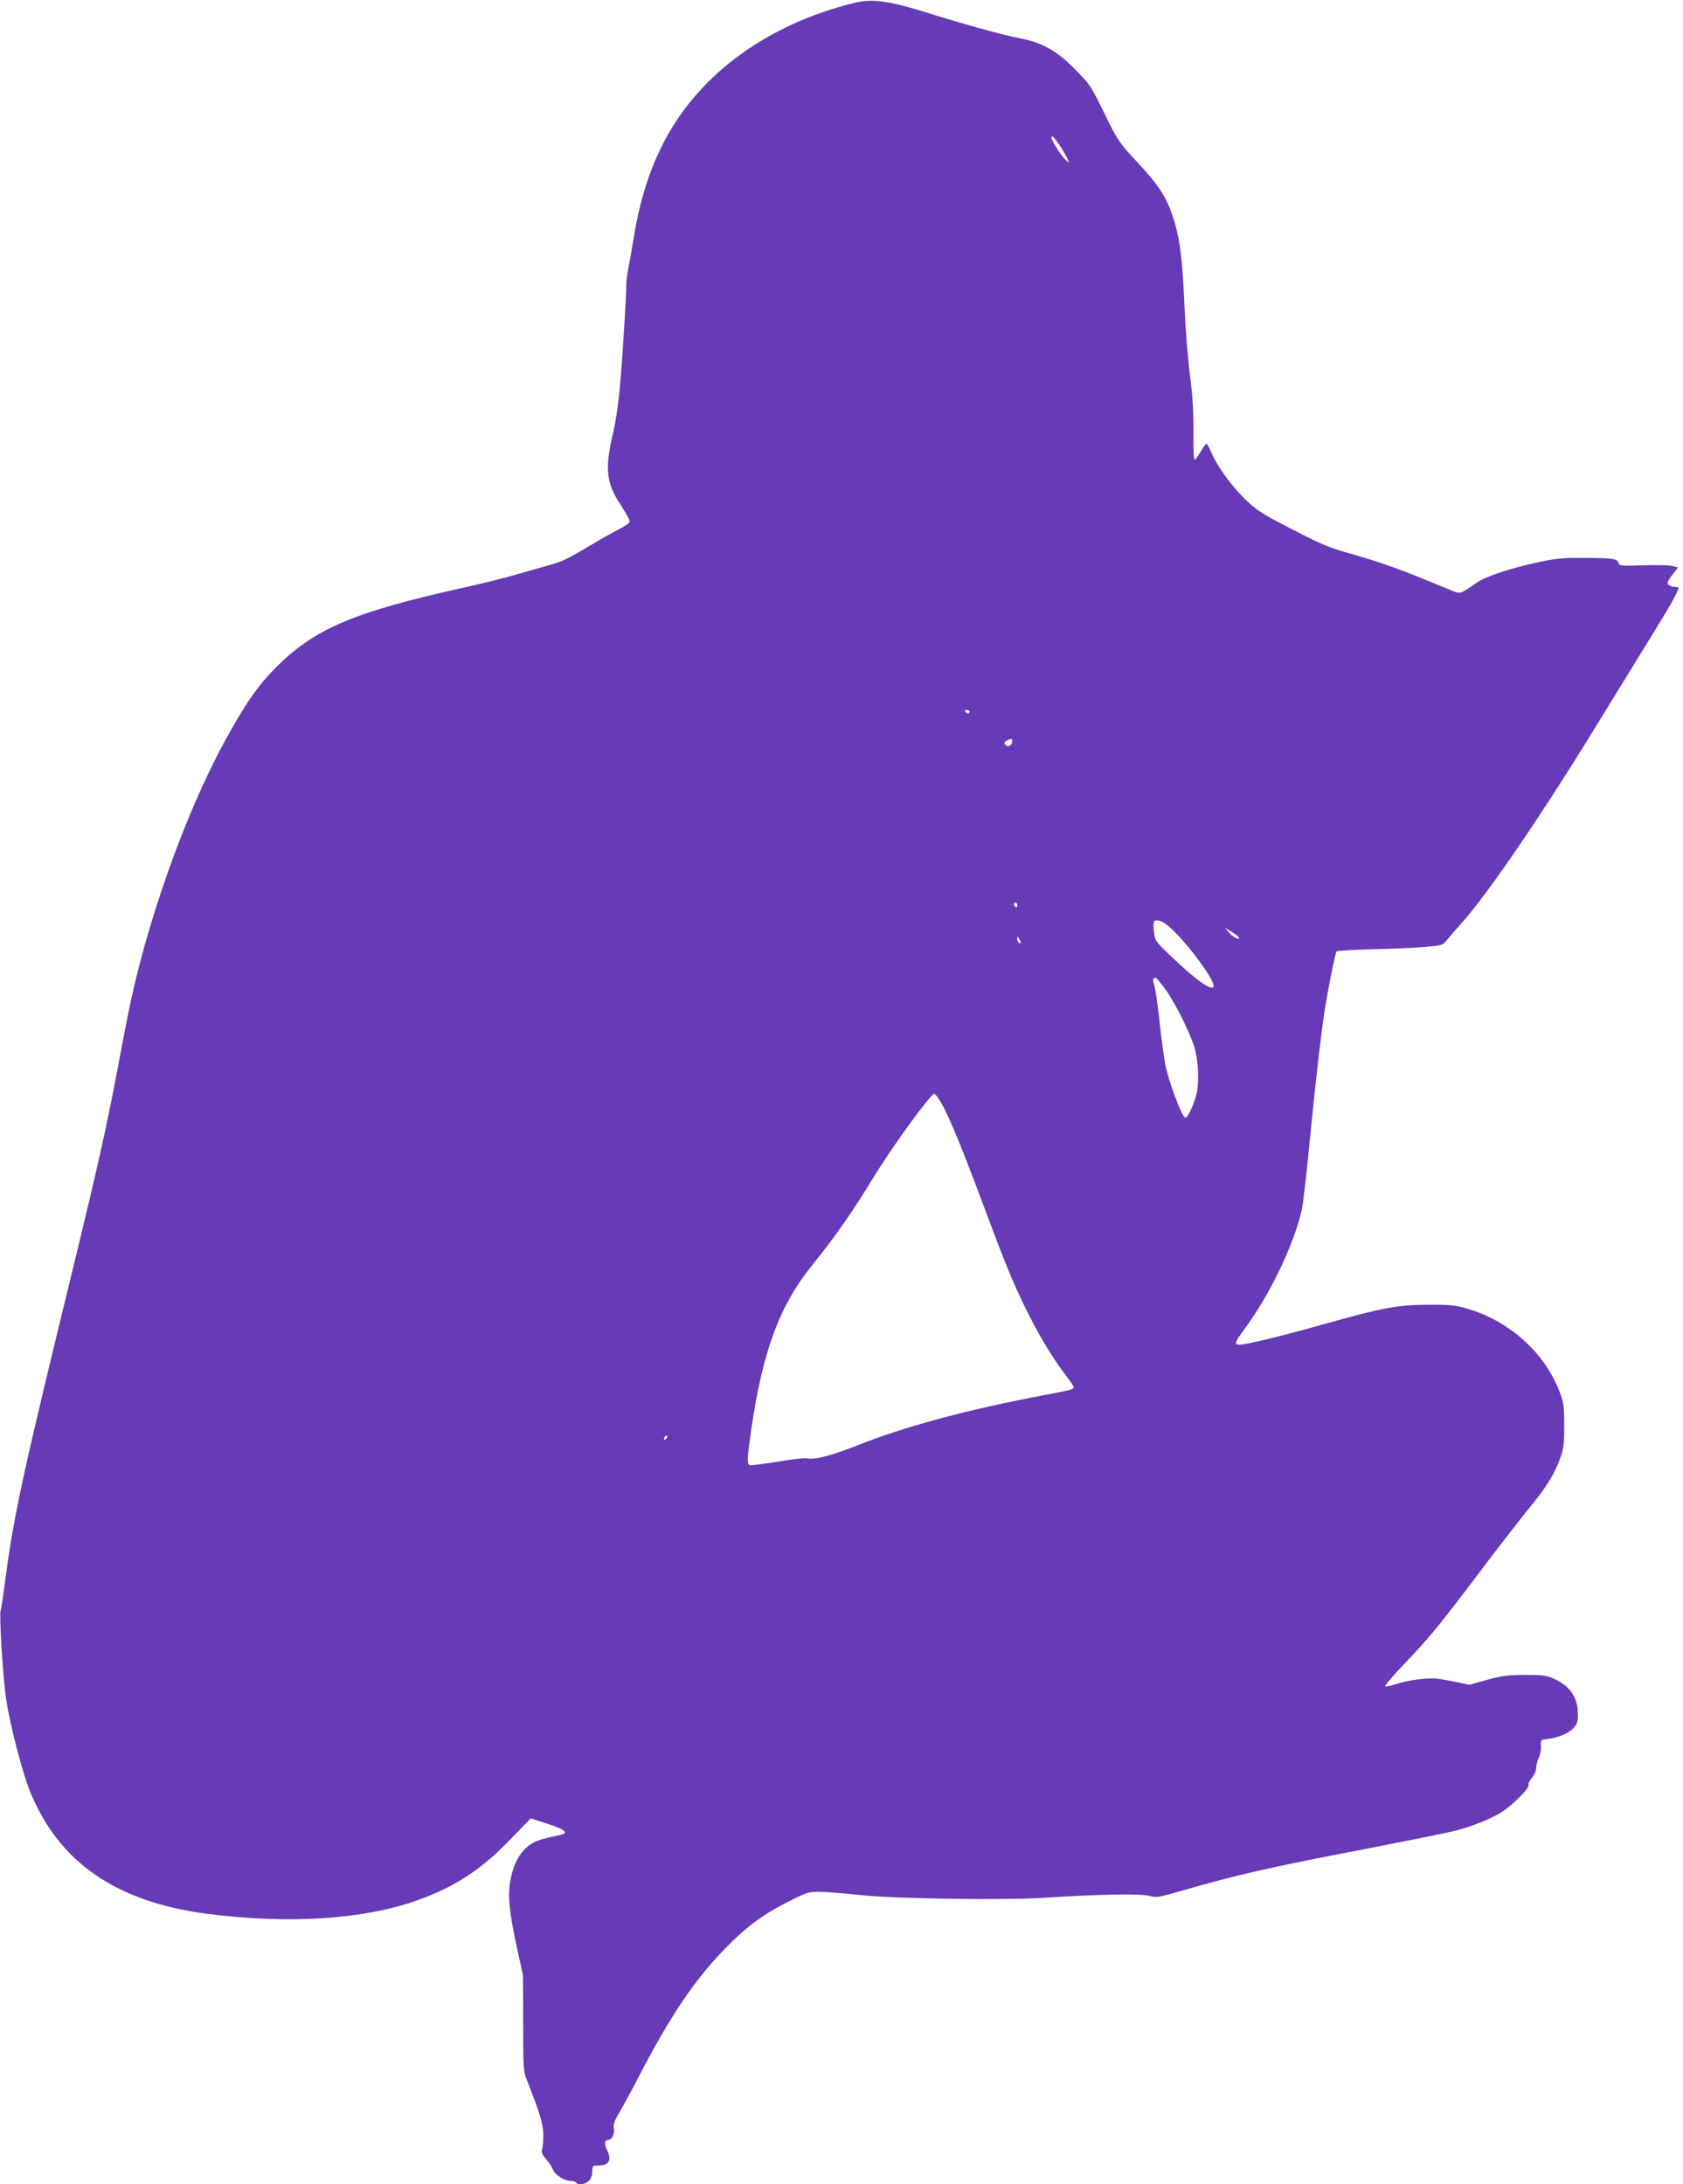 <?xml version="1.0" standalone="no"?>
<!DOCTYPE svg PUBLIC "-//W3C//DTD SVG 20010904//EN"
 "http://www.w3.org/TR/2001/REC-SVG-20010904/DTD/svg10.dtd">
<svg version="1.0" xmlns="http://www.w3.org/2000/svg"
 width="986pt" height="1280pt" viewBox="0 0 986 1280"
 preserveAspectRatio="xMidYMid meet">
<g transform="translate(0,1280) scale(0.1,-0.1)"
fill="#673ab7" stroke="none">
<path d="M5005 12783 c-504 -124 -901 -412 -1109 -803 -90 -170 -149 -356
-186 -589 -11 -69 -26 -151 -32 -181 -6 -30 -10 -69 -9 -85 2 -29 -22 -424
-35 -565 -10 -120 -25 -224 -44 -305 -47 -201 -38 -287 45 -412 30 -46 55 -90
55 -98 0 -8 -27 -28 -61 -45 -33 -17 -109 -59 -167 -94 -145 -86 -167 -96
-242 -117 -36 -10 -119 -34 -185 -53 -66 -20 -212 -56 -325 -81 -638 -142
-866 -239 -1091 -464 -106 -105 -180 -212 -298 -427 -240 -437 -471 -1094
-575 -1629 -14 -71 -44 -227 -66 -345 -57 -300 -115 -557 -236 -1055 -312
-1277 -364 -1517 -414 -1901 -11 -83 -22 -159 -26 -169 -10 -25 14 -409 33
-529 23 -151 96 -431 141 -539 170 -413 505 -643 1036 -712 479 -62 920 -33
1236 81 214 77 365 175 532 347 l127 131 101 -32 c108 -36 127 -56 63 -67 -21
-4 -65 -14 -97 -23 -99 -26 -162 -108 -186 -243 -16 -87 -6 -190 38 -389 l36
-165 1 -280 c0 -263 1 -283 22 -335 78 -198 95 -256 96 -320 0 -36 -3 -75 -7
-87 -5 -16 1 -30 23 -56 17 -18 35 -46 40 -60 13 -32 66 -67 103 -67 15 0 30
-4 33 -10 10 -17 54 -11 75 10 12 12 20 33 20 55 0 34 1 35 38 35 61 0 78 34
47 94 -17 33 -13 56 9 56 22 0 39 38 32 70 -4 21 4 43 30 86 20 33 74 133 121
224 179 344 321 556 495 735 127 132 228 207 380 283 107 54 117 57 183 56 39
-1 140 -9 225 -18 205 -23 854 -33 1105 -16 314 20 549 24 599 10 41 -11 53
-9 182 28 331 96 509 137 1109 252 231 45 455 90 498 101 106 27 219 73 282
115 63 41 159 140 150 154 -4 6 5 24 19 41 15 18 26 43 26 60 0 17 7 44 16 60
8 17 14 47 12 67 -3 35 -1 37 27 40 66 6 131 32 160 62 26 28 30 38 29 88 -1
95 -45 161 -139 204 -44 20 -65 23 -170 23 -101 -1 -137 -5 -223 -29 l-103
-29 -77 16 c-42 9 -95 18 -117 20 -58 6 -174 -10 -239 -33 -30 -10 -58 -15
-61 -11 -2 5 53 69 123 142 142 149 196 215 459 564 100 132 223 290 272 350
93 112 144 197 177 295 15 43 19 83 18 180 0 109 -4 134 -26 192 -87 231 -297
419 -545 490 -65 19 -103 23 -223 22 -178 0 -267 -16 -615 -114 -244 -69 -454
-120 -495 -120 -30 0 -25 16 29 89 150 202 288 489 337 698 8 33 30 225 49
425 34 346 64 606 86 748 22 140 62 335 69 344 5 5 95 10 202 13 106 2 244 8
306 13 107 9 115 11 135 37 12 15 53 62 91 105 155 173 475 643 793 1163 105
171 242 394 306 498 64 103 131 214 147 247 28 56 29 60 11 60 -29 0 -51 11
-51 25 0 7 14 30 31 51 l30 39 -33 8 c-18 5 -95 7 -172 4 -127 -4 -139 -3
-143 13 -7 26 -30 29 -198 31 -126 0 -169 -3 -270 -25 -164 -35 -305 -82 -361
-119 -111 -75 -92 -71 -175 -37 -282 117 -376 151 -583 210 -115 32 -165 54
-391 172 -118 62 -152 85 -216 148 -79 78 -163 195 -195 274 -11 25 -22 46
-26 46 -3 0 -18 -20 -32 -44 -15 -25 -31 -48 -36 -51 -6 -4 -9 57 -8 162 1
120 -5 216 -21 338 -12 94 -26 269 -31 390 -12 272 -25 386 -56 493 -44 151
-85 216 -238 380 -90 97 -100 113 -177 270 -79 161 -85 170 -174 259 -106 107
-189 153 -317 178 -92 17 -317 79 -516 141 -253 80 -350 94 -457 67z m1207
-841 c20 -31 40 -66 44 -77 l7 -20 -22 20 c-22 19 -81 112 -81 128 0 19 18 2
52 -51z m-532 -3312 c0 -5 -4 -10 -9 -10 -6 0 -13 5 -16 10 -3 6 1 10 9 10 9
0 16 -4 16 -10z m250 -174 c0 -24 -26 -38 -39 -22 -10 11 -8 17 6 25 25 14 33
14 33 -3z m30 -962 c0 -8 -4 -12 -10 -9 -5 3 -10 10 -10 16 0 5 5 9 10 9 6 0
10 -7 10 -16z m934 -167 c101 -106 216 -267 216 -304 0 -40 -99 29 -246 170
-97 93 -98 94 -104 150 -4 36 -2 58 4 61 29 11 67 -12 130 -77z m358 -14 c24
-29 -20 -12 -48 18 l-29 32 33 -19 c19 -10 38 -25 44 -31z m-1272 -36 c0 -5
-4 -5 -10 -2 -5 3 -10 14 -10 23 0 15 2 15 10 2 5 -8 10 -19 10 -23z m851
-279 c65 -94 153 -274 173 -359 18 -76 21 -196 5 -254 -18 -67 -51 -135 -64
-135 -20 0 -103 225 -120 321 -7 46 -19 129 -25 184 -18 166 -31 256 -40 280
-9 23 -4 35 11 35 5 0 31 -33 60 -72z m-1309 -675 c50 -94 117 -258 246 -603
136 -365 176 -459 263 -632 72 -141 140 -251 215 -350 24 -31 44 -61 44 -67 0
-13 -13 -16 -165 -45 -455 -86 -822 -184 -1110 -299 -151 -59 -241 -82 -287
-73 -16 3 -95 -6 -175 -20 -81 -13 -153 -22 -160 -20 -18 7 -16 36 7 201 69
471 166 734 363 977 129 159 235 312 353 506 106 175 336 492 357 492 7 0 29
-30 49 -67z m-1620 -1955 c-7 -7 -12 -8 -12 -2 0 6 3 14 7 17 3 4 9 5 12 2 2
-3 -1 -11 -7 -17z"/>
</g>
</svg>
